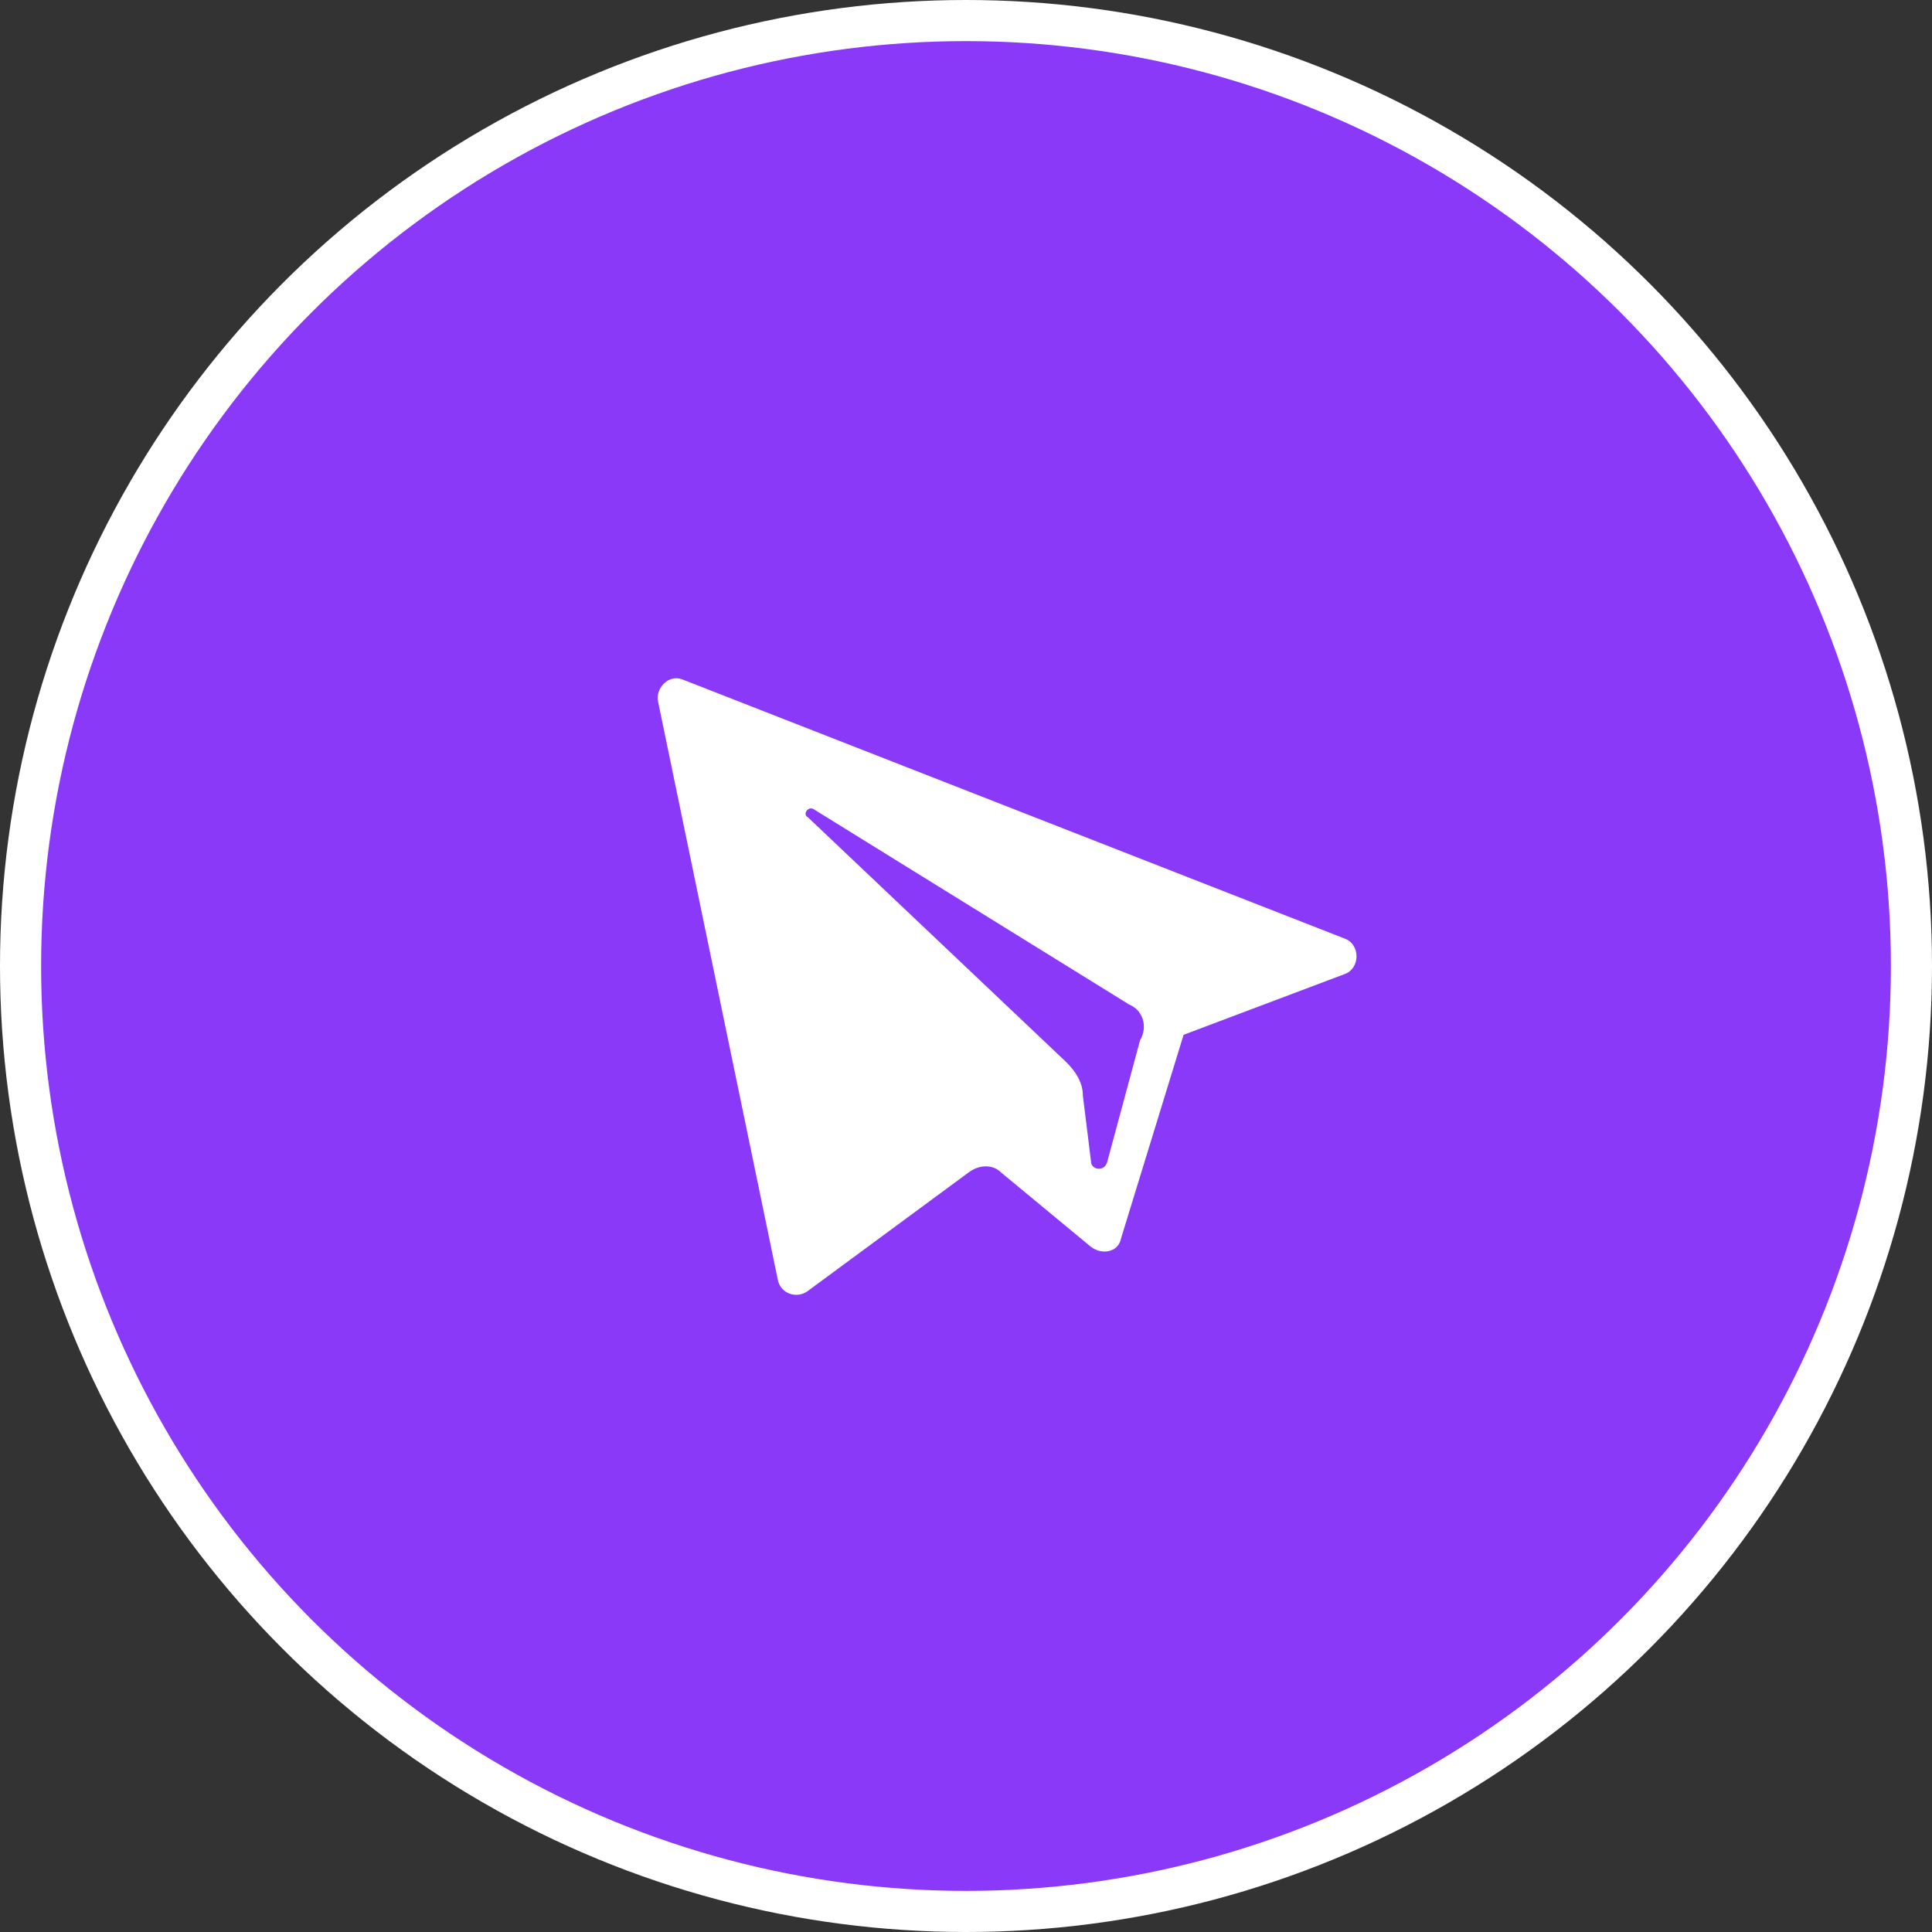 <svg width="94" height="94" viewBox="0 0 94 94" fill="none" xmlns="http://www.w3.org/2000/svg">
	<rect x="0" y="0" width="94" height="94" fill="#333333" stroke="none"/>
	<circle cx="47" cy="47" r="46" fill="#8A39F8" stroke="white" stroke-width="2" />
	<path
		d="M65.404 47.4L57.587 50.348L54.54 60.265C54.407 60.935 53.612 61.069 53.083 60.667L48.71 57.049C48.313 56.647 47.651 56.647 47.121 57.049L39.304 62.811C38.774 63.213 37.979 62.945 37.846 62.275L32.017 34.133C31.885 33.462 32.547 32.792 33.209 33.06L65.404 45.658C66.199 45.926 66.199 47.132 65.404 47.4ZM54.937 48.874L39.569 39.359C39.304 39.225 39.039 39.627 39.304 39.761L51.89 51.688C52.288 52.09 52.685 52.626 52.685 53.296L53.083 56.513C53.083 56.915 53.745 57.049 53.877 56.513L55.467 50.616C55.865 49.946 55.6 49.142 54.937 48.874Z"
		fill="white" />
</svg>